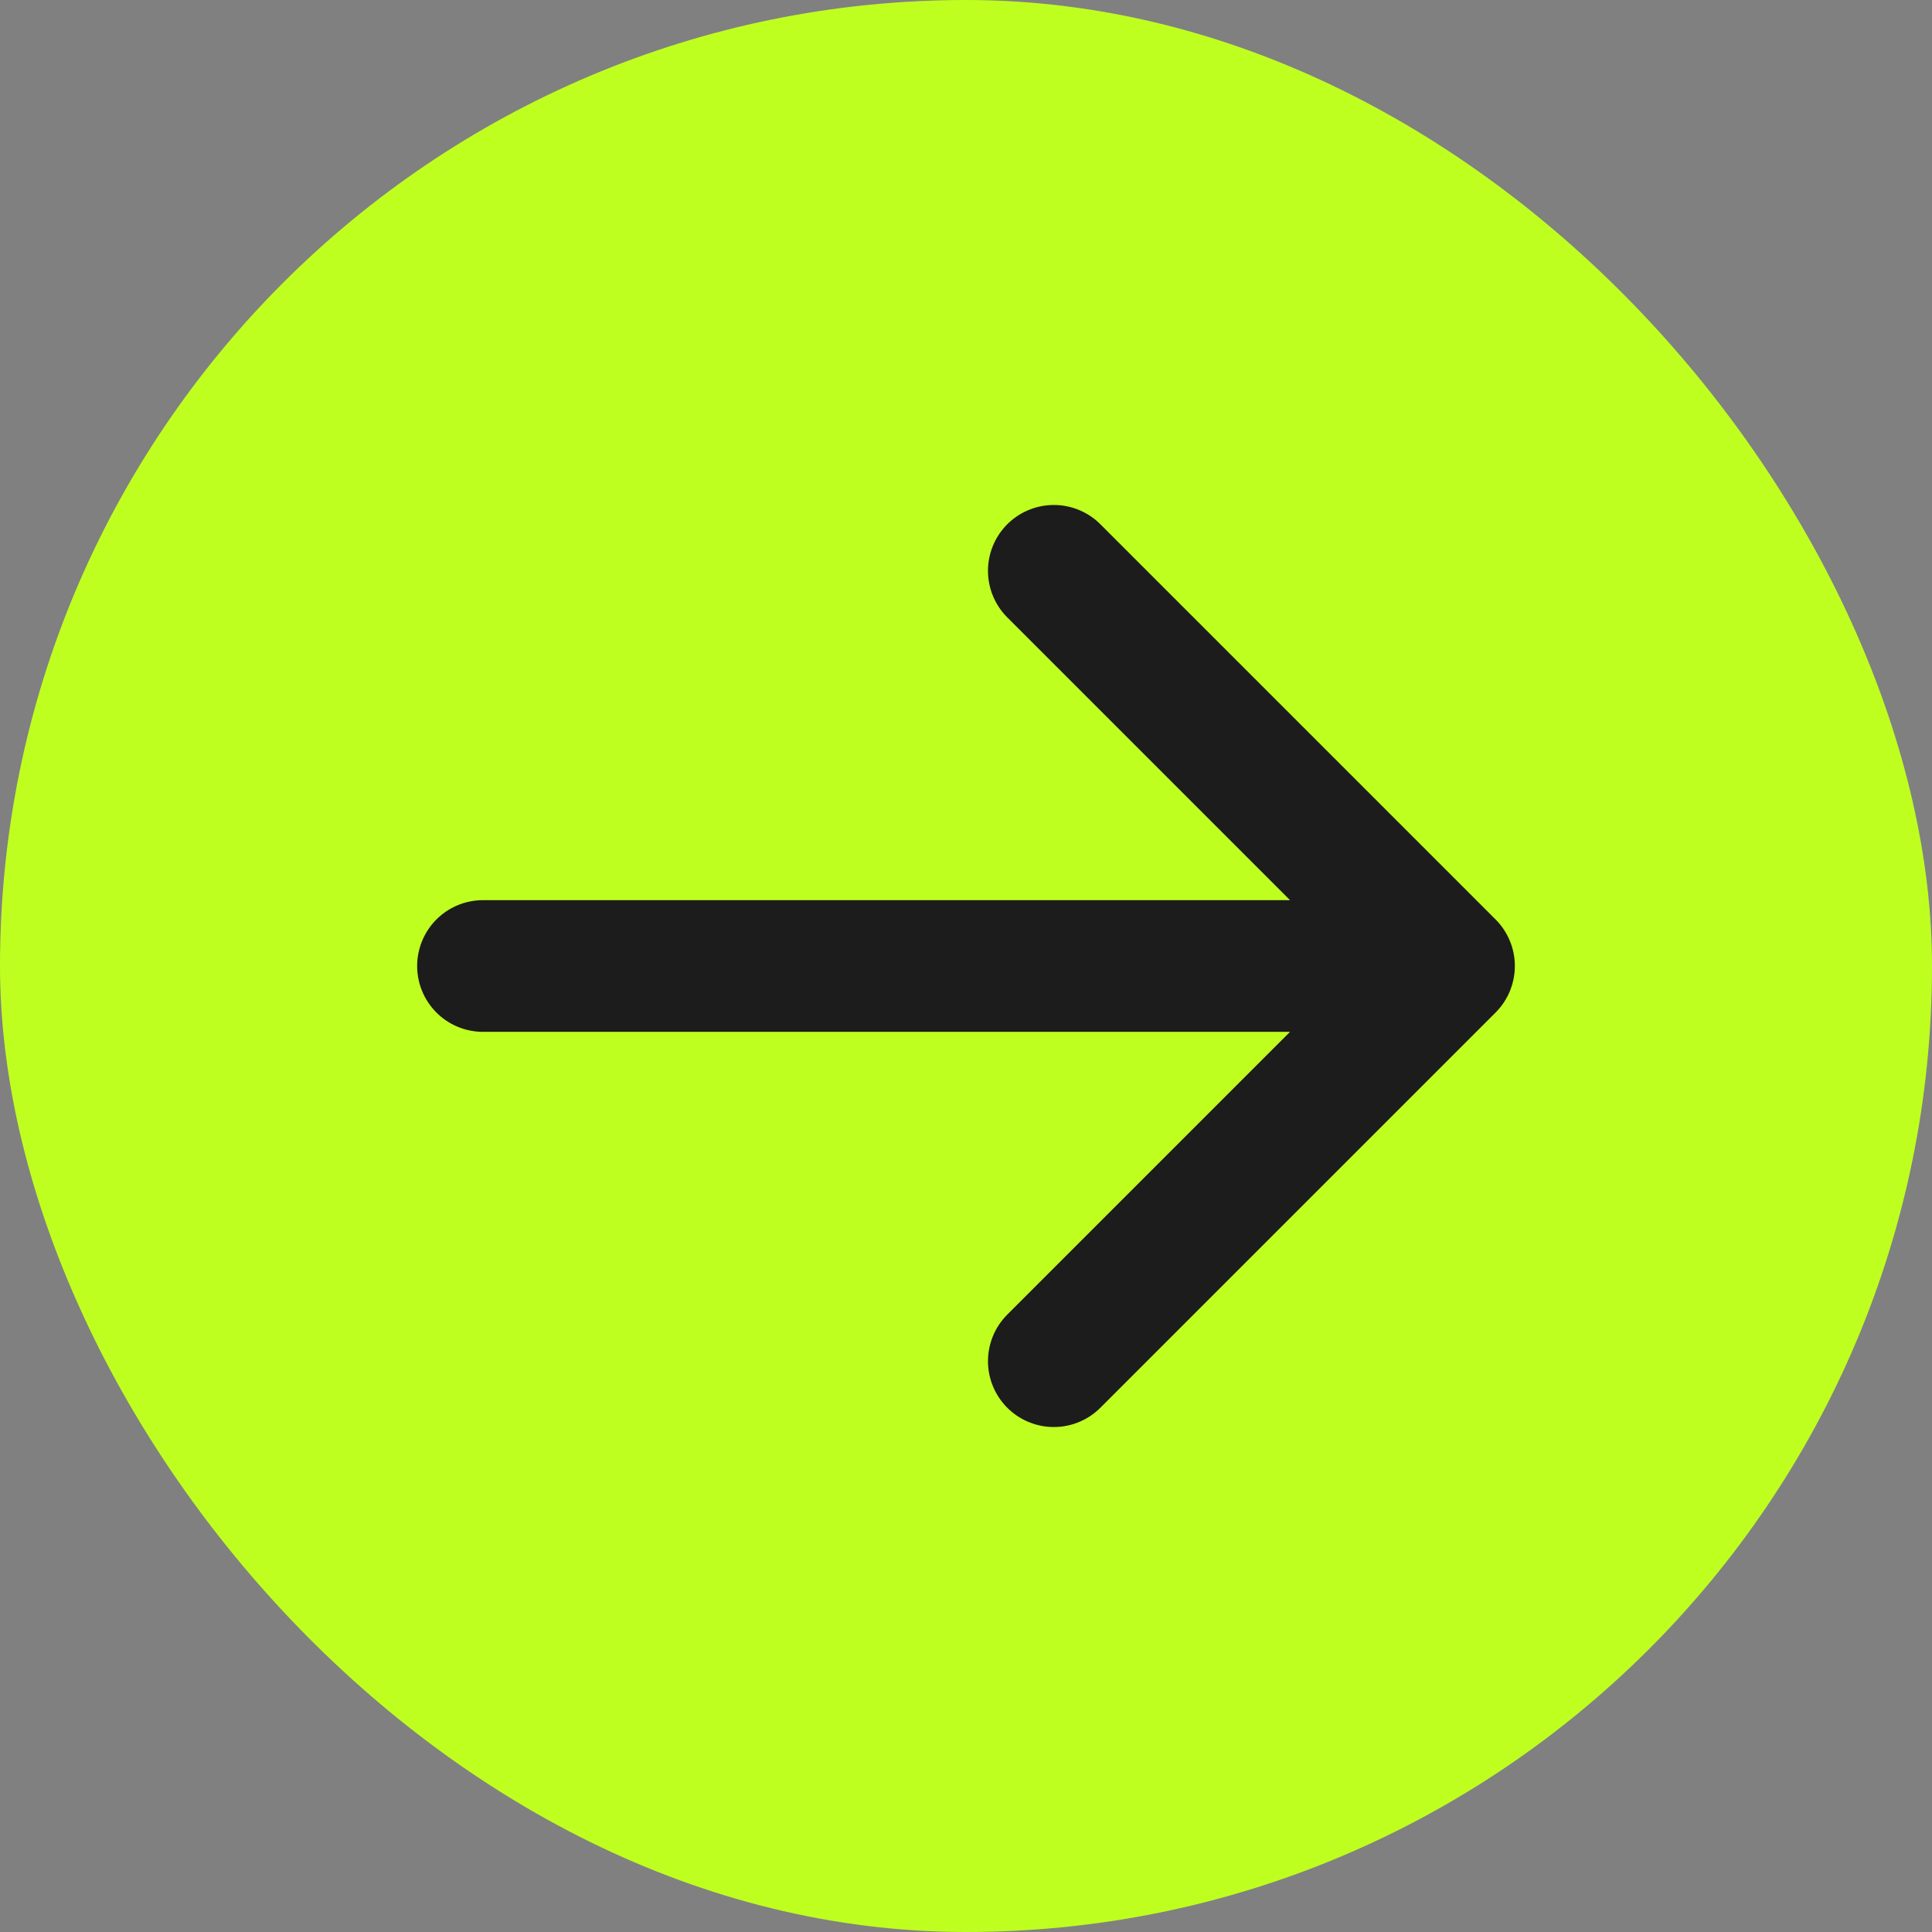 <svg width="24" height="24" viewBox="0 0 24 24" fill="none" xmlns="http://www.w3.org/2000/svg">
<rect x="0" y="0" width="24" height="24" fill="#808080" stroke="none"/>
<rect width="24" height="24" rx="12" fill="#BFFF20"/>
<path d="M6 12H18M18 12L13.091 7.091M18 12L13.091 16.909" stroke="#1C1C1C" stroke-width="1.636" stroke-linecap="round" stroke-linejoin="round"/>
</svg>
